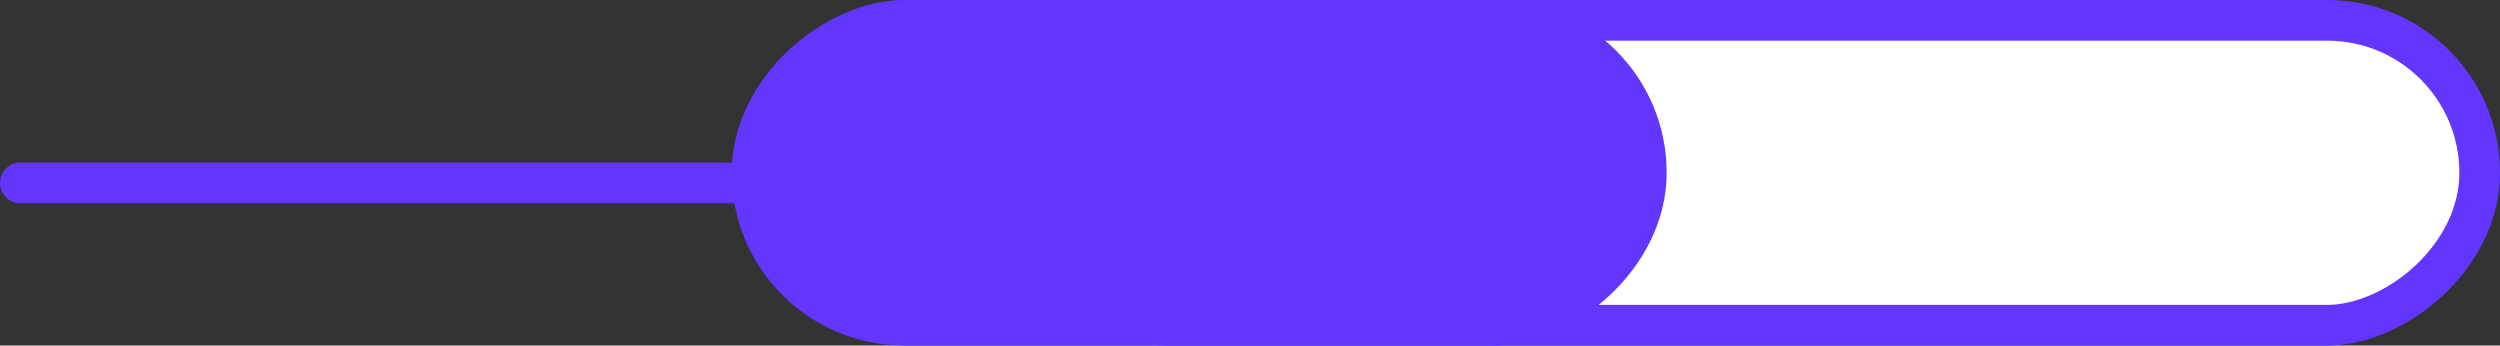 <?xml version="1.0" encoding="UTF-8"?> <svg xmlns="http://www.w3.org/2000/svg" width="123" height="17" viewBox="0 0 123 17" fill="none"><rect x="0" y="0" width="123" height="17" fill="#333333" stroke="none"/> <rect x="122" y="1" width="15" height="72" rx="7.5" transform="rotate(90 122 1)" fill="white" stroke="#6236FF" stroke-width="2"></rect> <rect x="81" y="1" width="15" height="44" rx="7.5" transform="rotate(90 81 1)" fill="white"></rect> <rect x="81" y="1" width="15" height="44" rx="7.5" transform="rotate(90 81 1)" fill="#6236FF"></rect> <rect x="81" y="1" width="15" height="44" rx="7.5" transform="rotate(90 81 1)" stroke="#6236FF" stroke-width="2"></rect> <path d="M1 9H37" stroke="#6236FF" stroke-width="2" stroke-linecap="round"></path> </svg> 